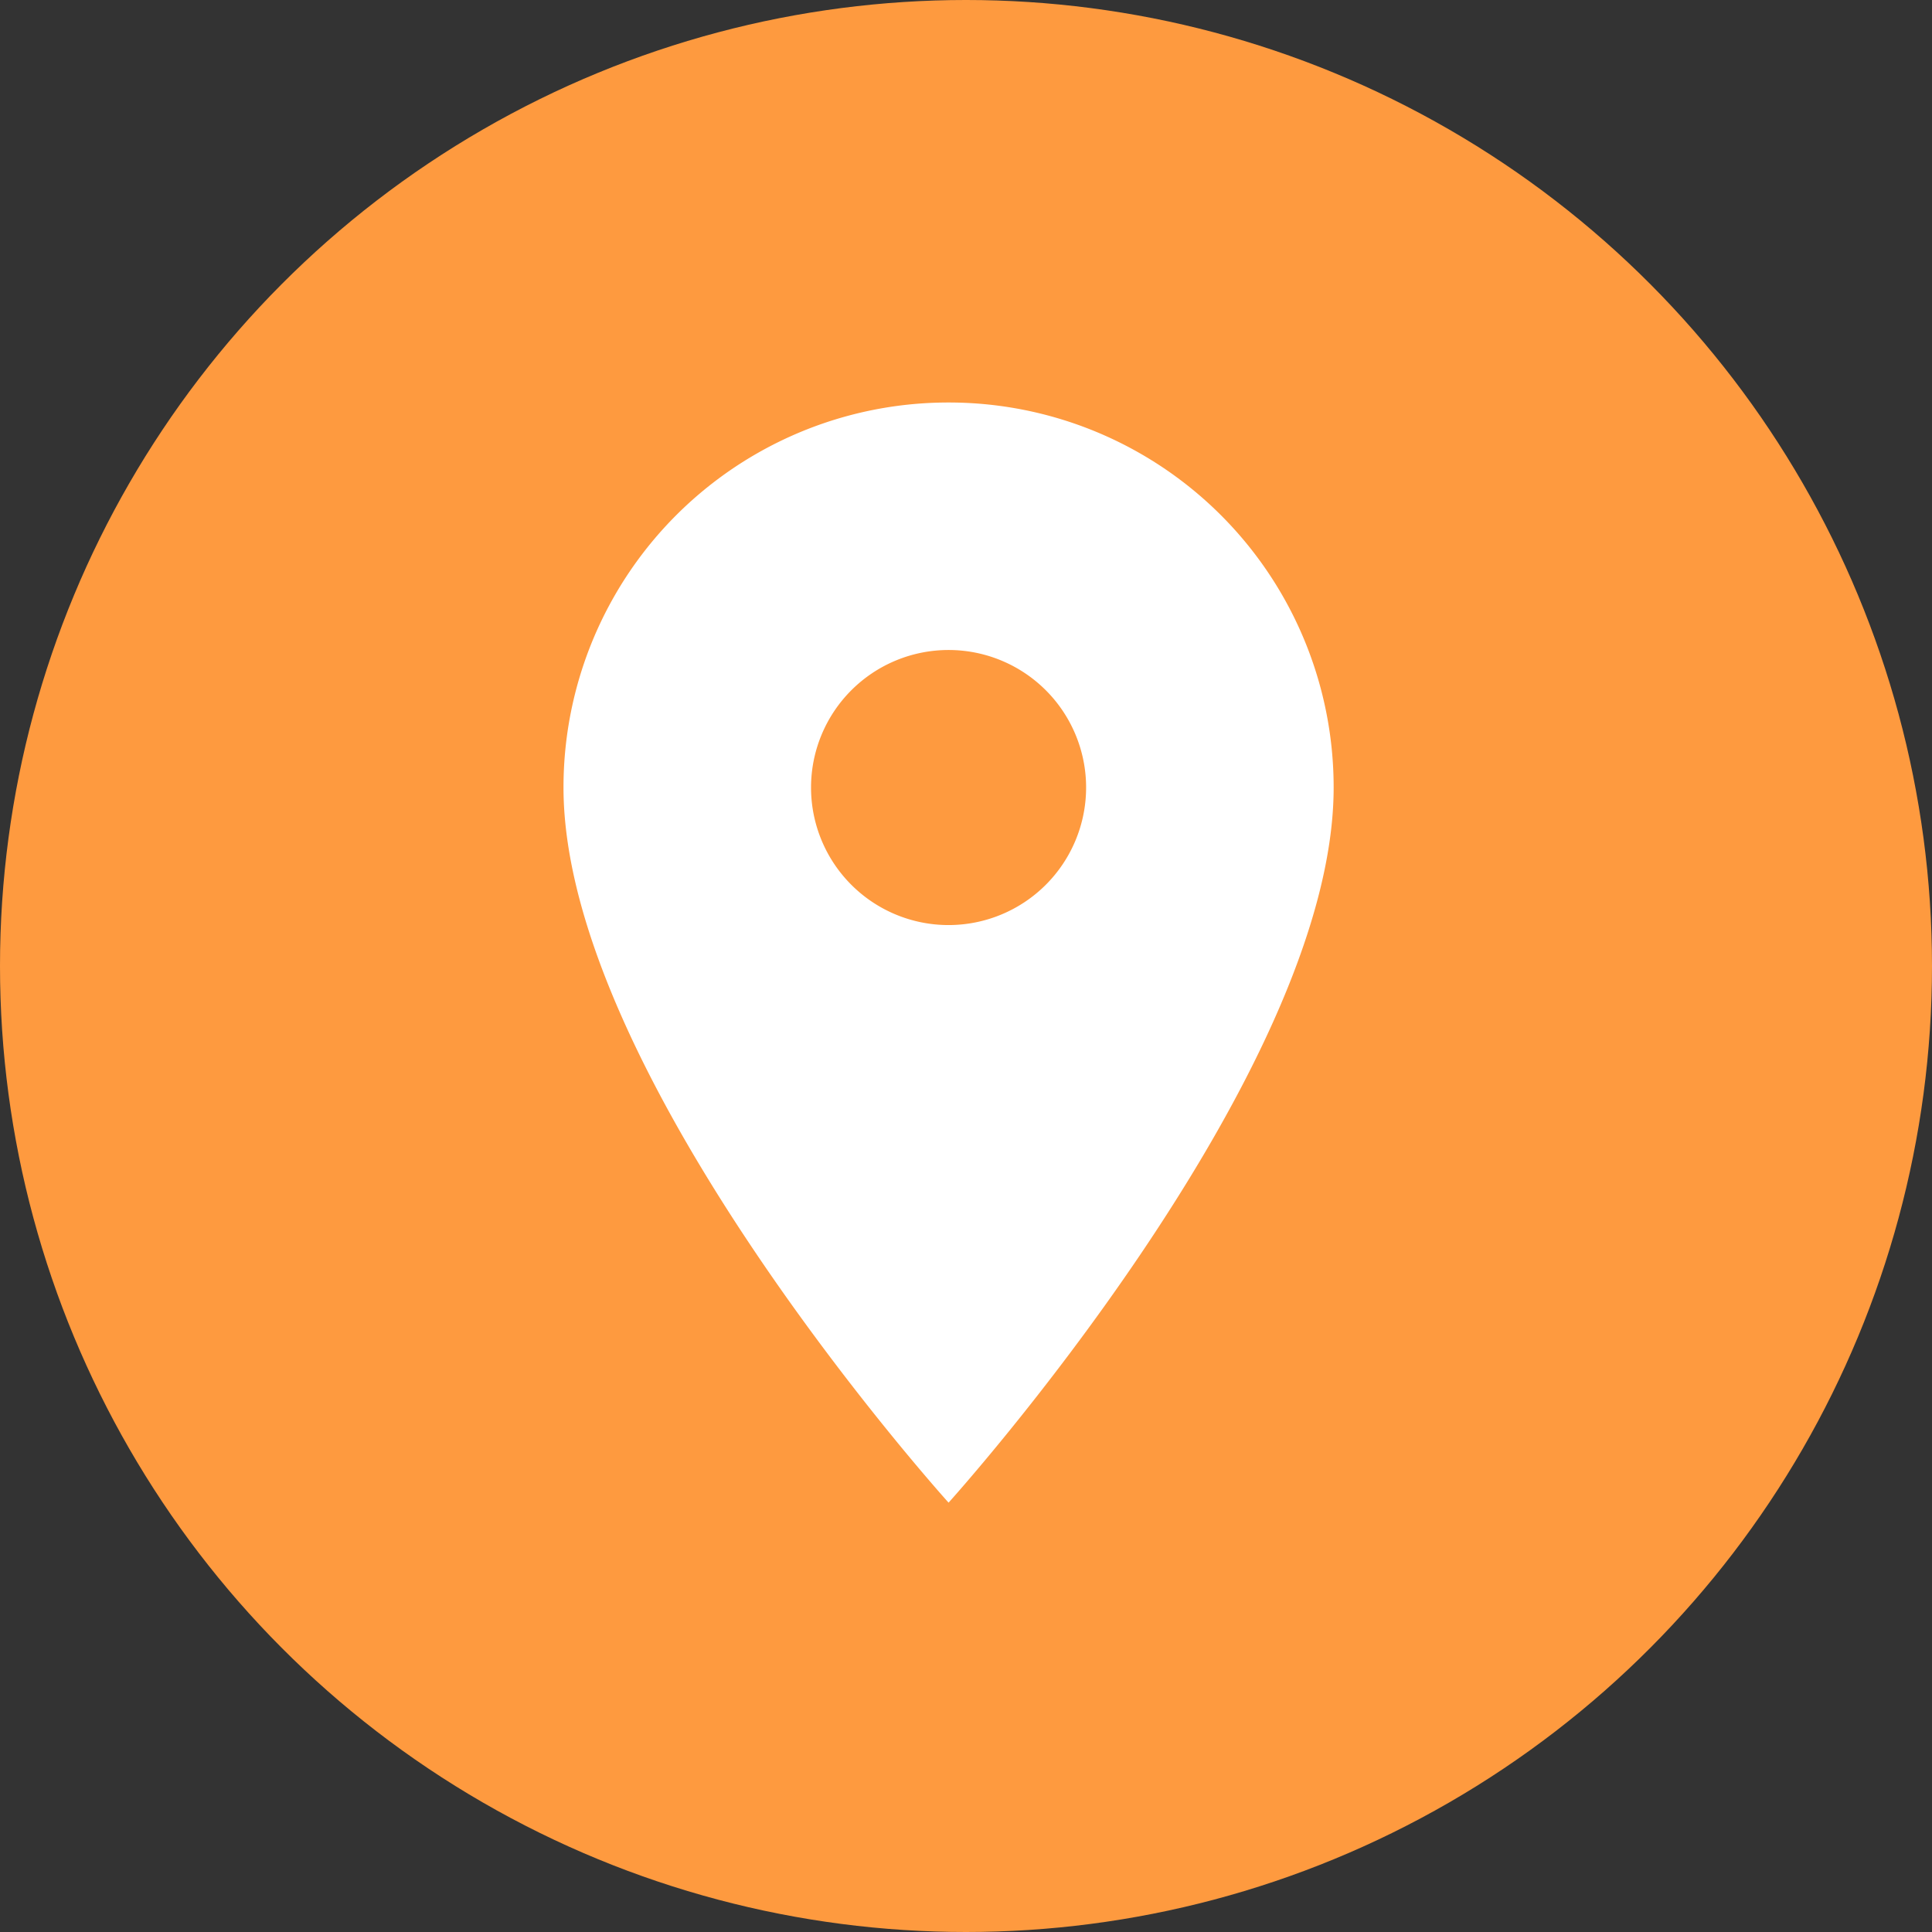 <svg xmlns="http://www.w3.org/2000/svg" width="48" height="48" viewBox="0 0 48 48">
  <rect x="0" y="0" width="48" height="48" fill="#333333" stroke="none"/>
  <g id="Group_149" data-name="Group 149" transform="translate(-7297 -10049)">
    <g id="icon" transform="translate(6222 -38)">
      <circle id="bg" cx="24" cy="24" r="24" transform="translate(1075 10087)" fill="#fe9a3f"/>
    </g>
    <path id="Icon_material-location-on" data-name="Icon material-location-on" d="M17.067,3A9.56,9.56,0,0,0,7.5,12.567c0,7.175,9.567,17.766,9.567,17.766s9.567-10.592,9.567-17.766A9.56,9.56,0,0,0,17.067,3Zm0,12.983a3.417,3.417,0,1,1,3.417-3.417A3.418,3.418,0,0,1,17.067,15.983Z" transform="translate(7303.5 10056)" fill="#fff"/>
  </g>
</svg>
